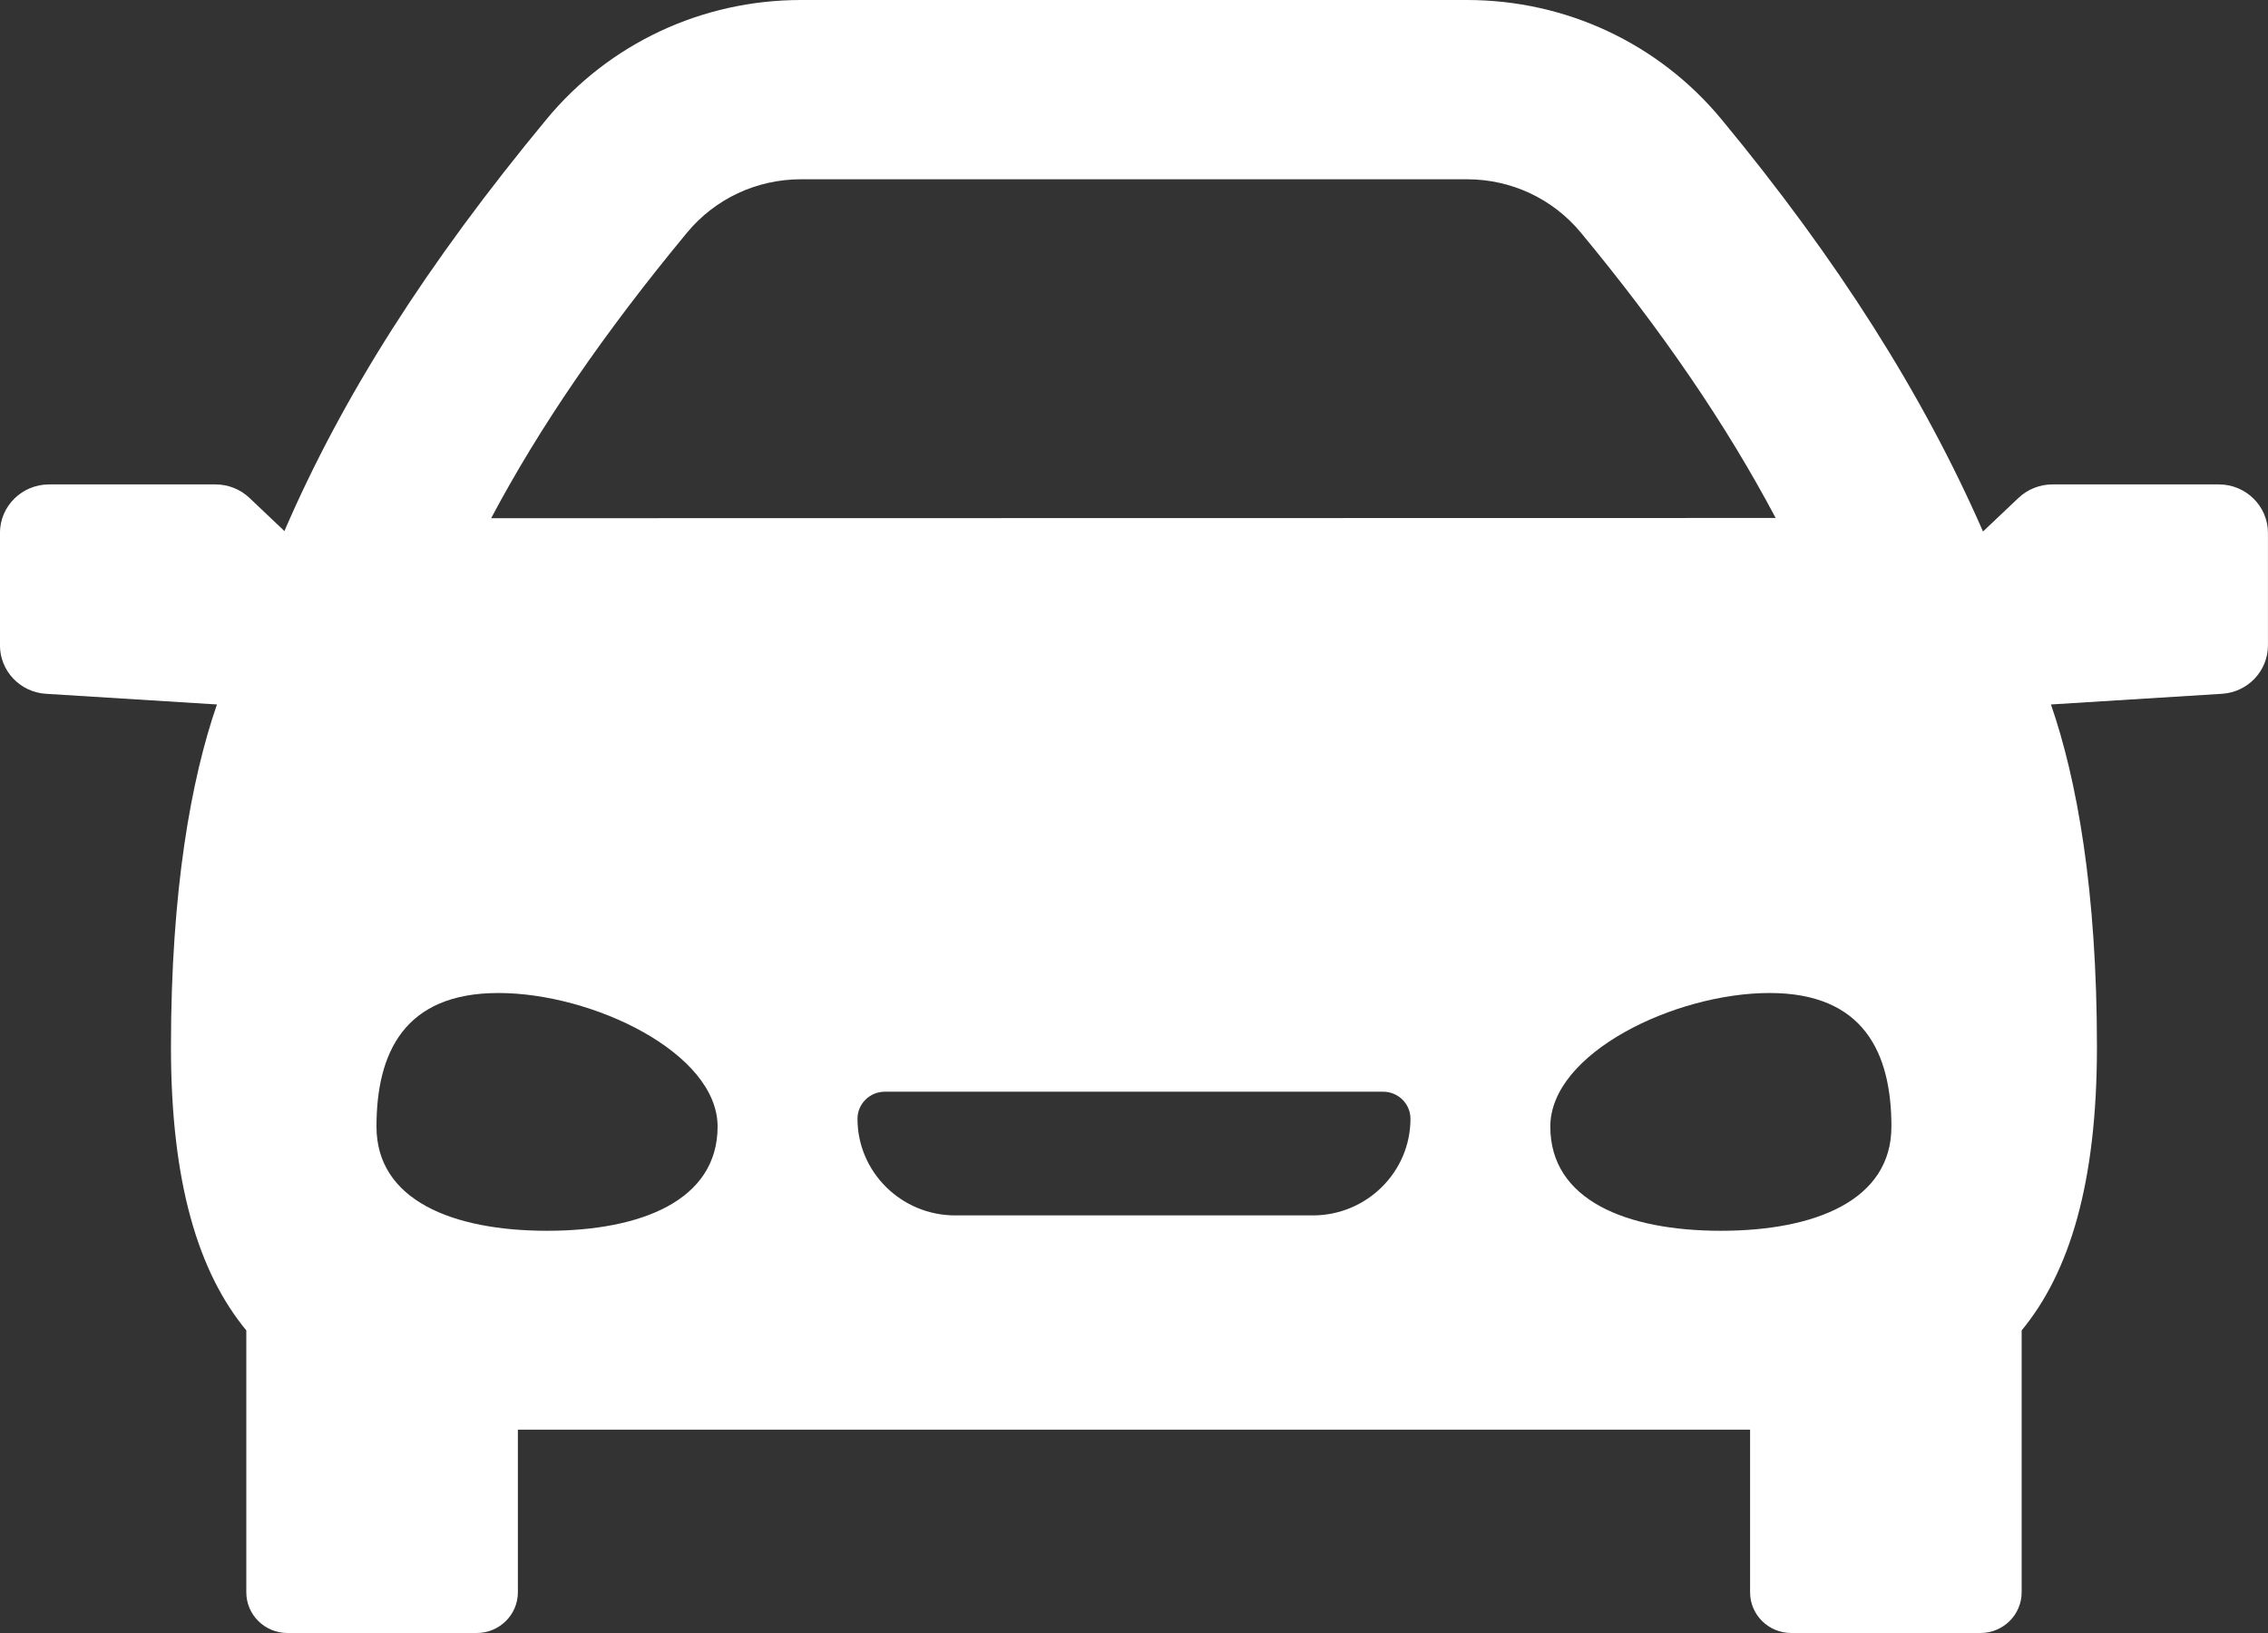 <svg 
 xmlns="http://www.w3.org/2000/svg"
 xmlns:xlink="http://www.w3.org/1999/xlink"
 width="50px" height="36px">
<rect width="100%" height="100%" fill="#333333" stroke="none"/>
<path fill-rule="evenodd"  fill="rgb(255, 255, 255)"
 d="M48.916,10.679 L45.249,10.679 C44.970,10.679 44.702,10.785 44.500,10.976 L43.717,11.717 C42.398,8.700 40.505,5.716 37.948,2.626 C36.566,0.957 34.521,-0.000 32.340,-0.000 L17.659,-0.000 C15.477,-0.000 13.432,0.957 12.051,2.626 C9.413,5.813 7.558,8.725 6.270,11.707 L5.499,10.976 C5.297,10.785 5.029,10.679 4.749,10.679 L1.083,10.679 C0.484,10.679 -0.001,11.158 -0.001,11.749 L-0.001,14.227 C-0.001,14.792 0.444,15.260 1.014,15.295 L4.783,15.530 C4.214,17.175 3.769,19.626 3.769,23.083 C3.769,26.082 4.376,28.053 5.430,29.329 L5.430,35.103 C5.430,35.598 5.836,36.000 6.337,36.000 L10.509,36.000 C11.011,36.000 11.417,35.598 11.417,35.103 L11.417,31.517 L38.582,31.517 L38.582,35.103 C38.582,35.598 38.988,36.000 39.489,36.000 L43.661,36.000 C44.162,36.000 44.569,35.598 44.569,35.103 L44.569,29.329 C45.623,28.053 46.229,26.082 46.229,23.083 C46.229,19.626 45.785,17.175 45.215,15.530 L48.984,15.295 C49.555,15.260 49.999,14.792 49.999,14.227 L49.999,11.749 C49.999,11.158 49.514,10.679 48.916,10.679 ZM15.146,5.129 C15.765,4.381 16.681,3.952 17.659,3.952 L32.340,3.952 C33.318,3.952 34.233,4.381 34.852,5.129 C36.641,7.290 38.054,9.358 39.146,11.419 L10.828,11.424 C11.896,9.410 13.316,7.340 15.146,5.129 ZM12.061,27.133 C9.984,27.133 8.300,26.462 8.300,24.836 C8.300,23.210 8.912,21.891 10.987,21.891 C13.064,21.891 15.820,23.210 15.820,24.836 C15.820,26.462 14.137,27.133 12.061,27.133 ZM28.941,26.794 L21.058,26.794 C19.870,26.794 18.904,25.838 18.904,24.664 C18.904,24.335 19.174,24.067 19.507,24.067 L30.492,24.067 C30.826,24.067 31.095,24.335 31.095,24.664 C31.095,25.838 30.129,26.794 28.941,26.794 ZM37.938,27.133 C35.862,27.133 34.178,26.462 34.178,24.836 C34.178,23.210 36.934,21.891 39.011,21.891 C41.087,21.891 41.698,23.210 41.698,24.836 C41.698,26.462 40.015,27.133 37.938,27.133 Z"/>
</svg>